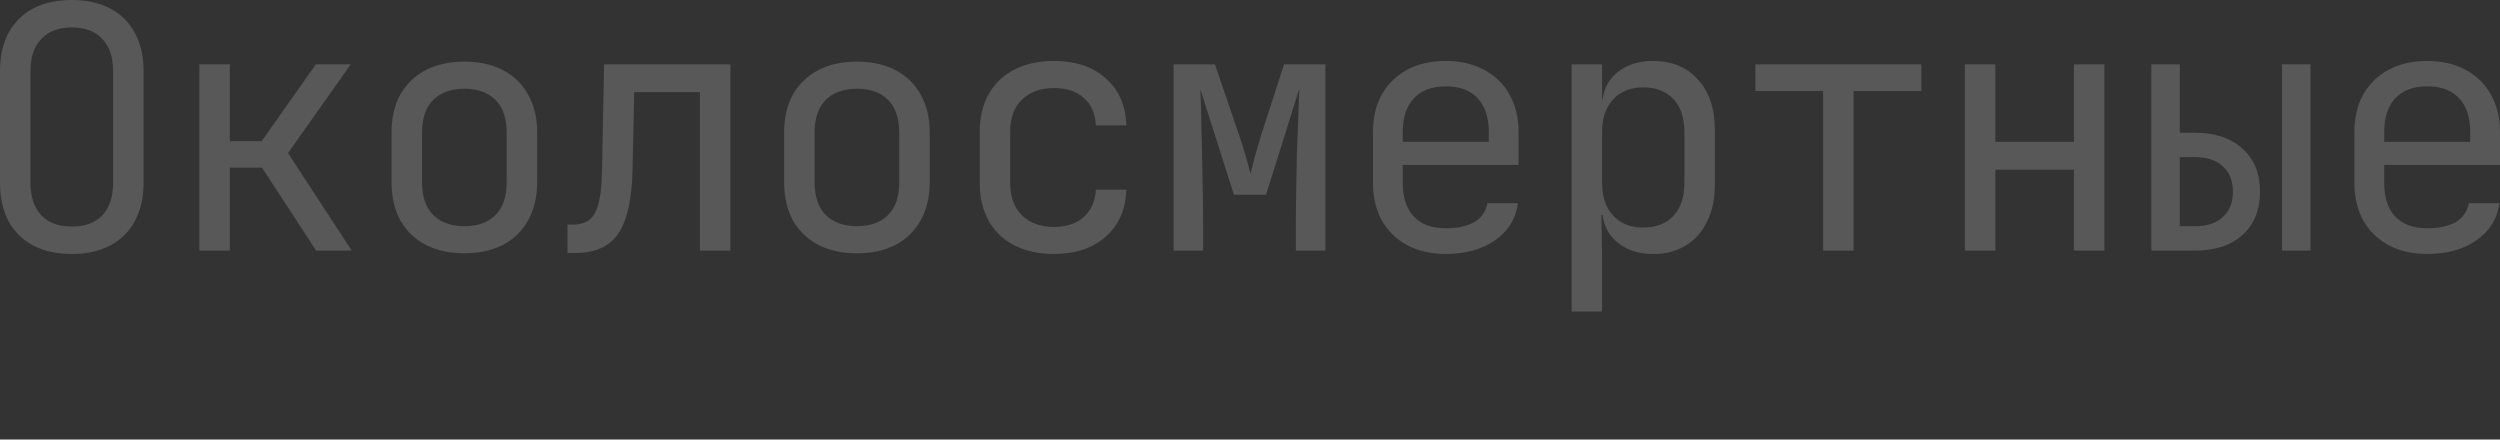 <?xml version="1.0" encoding="UTF-8"?> <svg xmlns="http://www.w3.org/2000/svg" viewBox="0 0 91 16" fill="none"><rect x="0" y="0" width="91" height="16" fill="#333333" stroke="none"/><path opacity="0.2" d="M2.613 9.245C2.071 9.245 1.602 9.142 1.208 8.937C0.822 8.731 0.522 8.436 0.308 8.049C0.103 7.655 -0 7.191 -0 6.656V2.589C-0 2.046 0.103 1.582 0.308 1.196C0.522 0.809 0.822 0.513 1.208 0.308C1.602 0.103 2.071 -0 2.613 -0C3.155 -0 3.62 0.103 4.006 0.308C4.401 0.513 4.7 0.809 4.906 1.196C5.12 1.582 5.226 2.042 5.226 2.576V6.656C5.226 7.191 5.12 7.655 4.906 8.049C4.7 8.436 4.401 8.731 4.006 8.937C3.62 9.142 3.155 9.245 2.613 9.245ZM2.613 8.247C3.098 8.247 3.468 8.111 3.723 7.84C3.986 7.56 4.117 7.166 4.117 6.656V2.589C4.117 2.079 3.986 1.689 3.723 1.417C3.468 1.138 3.098 0.998 2.613 0.998C2.136 0.998 1.767 1.138 1.504 1.417C1.241 1.689 1.109 2.079 1.109 2.589V6.656C1.109 7.166 1.241 7.56 1.504 7.84C1.767 8.111 2.136 8.247 2.613 8.247ZM7.256 9.122V2.342H8.365V5.14H9.524L11.496 2.342H12.766L10.485 5.572L12.803 9.122H11.508L9.536 6.102H8.365V9.122H7.256ZM16.903 9.22C16.36 9.22 15.892 9.118 15.497 8.912C15.103 8.707 14.795 8.411 14.573 8.025C14.359 7.63 14.252 7.166 14.252 6.632V4.832C14.252 4.29 14.359 3.825 14.573 3.439C14.795 3.053 15.103 2.757 15.497 2.552C15.892 2.346 16.36 2.243 16.903 2.243C17.445 2.243 17.913 2.346 18.308 2.552C18.702 2.757 19.006 3.053 19.22 3.439C19.442 3.825 19.553 4.286 19.553 4.82V6.632C19.553 7.166 19.442 7.63 19.22 8.025C19.006 8.411 18.702 8.707 18.308 8.912C17.913 9.118 17.445 9.22 16.903 9.22ZM16.903 8.234C17.387 8.234 17.765 8.099 18.037 7.827C18.308 7.556 18.443 7.158 18.443 6.632V4.832C18.443 4.306 18.308 3.907 18.037 3.636C17.765 3.365 17.387 3.23 16.903 3.23C16.426 3.23 16.048 3.365 15.769 3.636C15.497 3.907 15.362 4.306 15.362 4.832V6.632C15.362 7.158 15.497 7.556 15.769 7.827C16.048 8.099 16.426 8.234 16.903 8.234ZM20.657 9.208V8.173H20.879C21.257 8.173 21.52 8.025 21.668 7.729C21.824 7.433 21.907 6.903 21.915 6.139L21.989 2.342H26.587V9.122H25.477V3.353H23.086L23.024 6.188C23.008 6.903 22.926 7.482 22.778 7.926C22.638 8.37 22.416 8.694 22.112 8.9C21.816 9.105 21.426 9.208 20.941 9.208H20.657ZM31.192 9.22C30.65 9.22 30.181 9.118 29.787 8.912C29.392 8.707 29.084 8.411 28.862 8.025C28.649 7.63 28.542 7.166 28.542 6.632V4.832C28.542 4.29 28.649 3.825 28.862 3.439C29.084 3.053 29.392 2.757 29.787 2.552C30.181 2.346 30.65 2.243 31.192 2.243C31.734 2.243 32.203 2.346 32.597 2.552C32.992 2.757 33.296 3.053 33.51 3.439C33.731 3.825 33.842 4.286 33.842 4.82V6.632C33.842 7.166 33.731 7.63 33.51 8.025C33.296 8.411 32.992 8.707 32.597 8.912C32.203 9.118 31.734 9.22 31.192 9.22ZM31.192 8.234C31.677 8.234 32.055 8.099 32.326 7.827C32.597 7.556 32.733 7.158 32.733 6.632V4.832C32.733 4.306 32.597 3.907 32.326 3.636C32.055 3.365 31.677 3.23 31.192 3.23C30.715 3.23 30.337 3.365 30.058 3.636C29.787 3.907 29.651 4.306 29.651 4.832V6.632C29.651 7.158 29.787 7.556 30.058 7.827C30.337 8.099 30.715 8.234 31.192 8.234ZM38.361 9.245C37.819 9.245 37.343 9.142 36.932 8.937C36.529 8.731 36.216 8.436 35.995 8.049C35.773 7.655 35.662 7.191 35.662 6.656V4.807C35.662 4.265 35.773 3.801 35.995 3.414C36.216 3.028 36.529 2.732 36.932 2.527C37.343 2.321 37.819 2.219 38.361 2.219C39.142 2.219 39.771 2.428 40.247 2.847C40.724 3.266 40.975 3.838 40.999 4.561H39.89C39.865 4.125 39.718 3.792 39.446 3.562C39.183 3.324 38.822 3.205 38.361 3.205C37.877 3.205 37.49 3.345 37.203 3.624C36.915 3.895 36.771 4.286 36.771 4.795V6.656C36.771 7.166 36.915 7.56 37.203 7.84C37.49 8.119 37.877 8.259 38.361 8.259C38.822 8.259 39.183 8.14 39.446 7.901C39.718 7.663 39.865 7.33 39.89 6.903H40.999C40.975 7.626 40.724 8.197 40.247 8.616C39.771 9.035 39.142 9.245 38.361 9.245ZM42.72 9.122V2.342H44.224L45.112 4.943C45.202 5.206 45.284 5.469 45.358 5.732C45.432 5.987 45.486 6.184 45.518 6.324C45.551 6.184 45.601 5.987 45.666 5.732C45.74 5.469 45.818 5.202 45.901 4.931L46.739 2.342H48.243V9.122H47.17V8.074C47.17 7.704 47.174 7.301 47.183 6.866C47.191 6.43 47.199 5.991 47.207 5.547C47.224 5.103 47.24 4.684 47.257 4.29C47.273 3.887 47.285 3.534 47.294 3.23L46.085 7.088H44.915L43.694 3.254C43.711 3.624 43.723 4.084 43.731 4.635C43.748 5.185 43.76 5.761 43.768 6.361C43.785 6.96 43.793 7.532 43.793 8.074V9.122H42.72ZM52.626 9.245C52.092 9.245 51.624 9.138 51.221 8.924C50.826 8.711 50.518 8.411 50.297 8.025C50.083 7.63 49.976 7.174 49.976 6.656V4.807C49.976 4.281 50.083 3.825 50.297 3.439C50.518 3.053 50.826 2.753 51.221 2.539C51.624 2.326 52.092 2.219 52.626 2.219C53.16 2.219 53.625 2.326 54.019 2.539C54.422 2.753 54.73 3.053 54.944 3.439C55.165 3.825 55.276 4.281 55.276 4.807V6.003H51.061V6.656C51.061 7.191 51.196 7.601 51.468 7.889C51.739 8.168 52.125 8.308 52.626 8.308C53.054 8.308 53.399 8.234 53.662 8.086C53.925 7.93 54.085 7.7 54.142 7.396H55.252C55.178 7.963 54.899 8.415 54.414 8.752C53.937 9.081 53.341 9.245 52.626 9.245ZM54.192 5.263V4.807C54.192 4.273 54.056 3.862 53.785 3.575C53.522 3.287 53.136 3.143 52.626 3.143C52.125 3.143 51.739 3.287 51.468 3.575C51.196 3.862 51.061 4.273 51.061 4.807V5.165H54.278L54.192 5.263ZM57.207 11.341V2.342H58.316V3.636H58.538L58.316 3.895C58.316 3.377 58.485 2.971 58.822 2.675C59.167 2.371 59.619 2.219 60.178 2.219C60.86 2.219 61.402 2.445 61.805 2.897C62.216 3.34 62.421 3.953 62.421 4.733V6.718C62.421 7.236 62.327 7.684 62.138 8.062C61.957 8.44 61.698 8.731 61.361 8.937C61.033 9.142 60.638 9.245 60.178 9.245C59.627 9.245 59.179 9.093 58.834 8.789C58.489 8.485 58.316 8.078 58.316 7.569L58.538 7.827H58.292L58.316 9.368V11.341H57.207ZM59.808 8.283C60.276 8.283 60.642 8.144 60.905 7.864C61.176 7.585 61.312 7.182 61.312 6.656V4.807C61.312 4.281 61.176 3.879 60.905 3.599C60.642 3.32 60.276 3.18 59.808 3.18C59.356 3.18 58.994 3.324 58.723 3.612C58.452 3.899 58.316 4.298 58.316 4.807V6.656C58.316 7.166 58.452 7.564 58.723 7.852C58.994 8.14 59.356 8.283 59.808 8.283ZM66.361 9.122V3.316H63.896V2.342H69.936V3.316H67.47V9.122H66.361ZM71.521 9.122V2.342H72.631V5.165H75.49V2.342H76.6V9.122H75.49V6.176H72.631V9.122H71.521ZM78.308 9.122V2.342H79.344V4.832H79.899C80.63 4.832 81.205 5.025 81.624 5.411C82.052 5.789 82.265 6.311 82.265 6.977C82.265 7.643 82.052 8.168 81.624 8.555C81.205 8.933 80.63 9.122 79.899 9.122H78.308ZM79.344 8.234H79.899C80.334 8.234 80.671 8.123 80.909 7.901C81.156 7.679 81.279 7.371 81.279 6.977C81.279 6.582 81.156 6.274 80.909 6.052C80.671 5.83 80.334 5.72 79.899 5.72H79.344V8.234ZM83.067 9.122V2.342H84.102V9.122H83.067ZM88.35 9.245C87.816 9.245 87.347 9.138 86.945 8.924C86.55 8.711 86.242 8.411 86.02 8.025C85.807 7.63 85.7 7.174 85.7 6.656V4.807C85.7 4.281 85.807 3.825 86.02 3.439C86.242 3.053 86.55 2.753 86.945 2.539C87.347 2.326 87.816 2.219 88.35 2.219C88.884 2.219 89.348 2.326 89.743 2.539C90.146 2.753 90.454 3.053 90.667 3.439C90.889 3.825 91 4.281 91 4.807V6.003H86.785V6.656C86.785 7.191 86.92 7.601 87.191 7.889C87.463 8.168 87.849 8.308 88.35 8.308C88.777 8.308 89.122 8.234 89.385 8.086C89.648 7.93 89.809 7.7 89.866 7.396H90.976C90.902 7.963 90.622 8.415 90.137 8.752C89.661 9.081 89.065 9.245 88.35 9.245ZM89.915 5.263V4.807C89.915 4.273 89.78 3.862 89.509 3.575C89.246 3.287 88.859 3.143 88.35 3.143C87.849 3.143 87.463 3.287 87.191 3.575C86.92 3.862 86.785 4.273 86.785 4.807V5.165H90.002L89.915 5.263Z" fill="#EEEDED"></path></svg> 